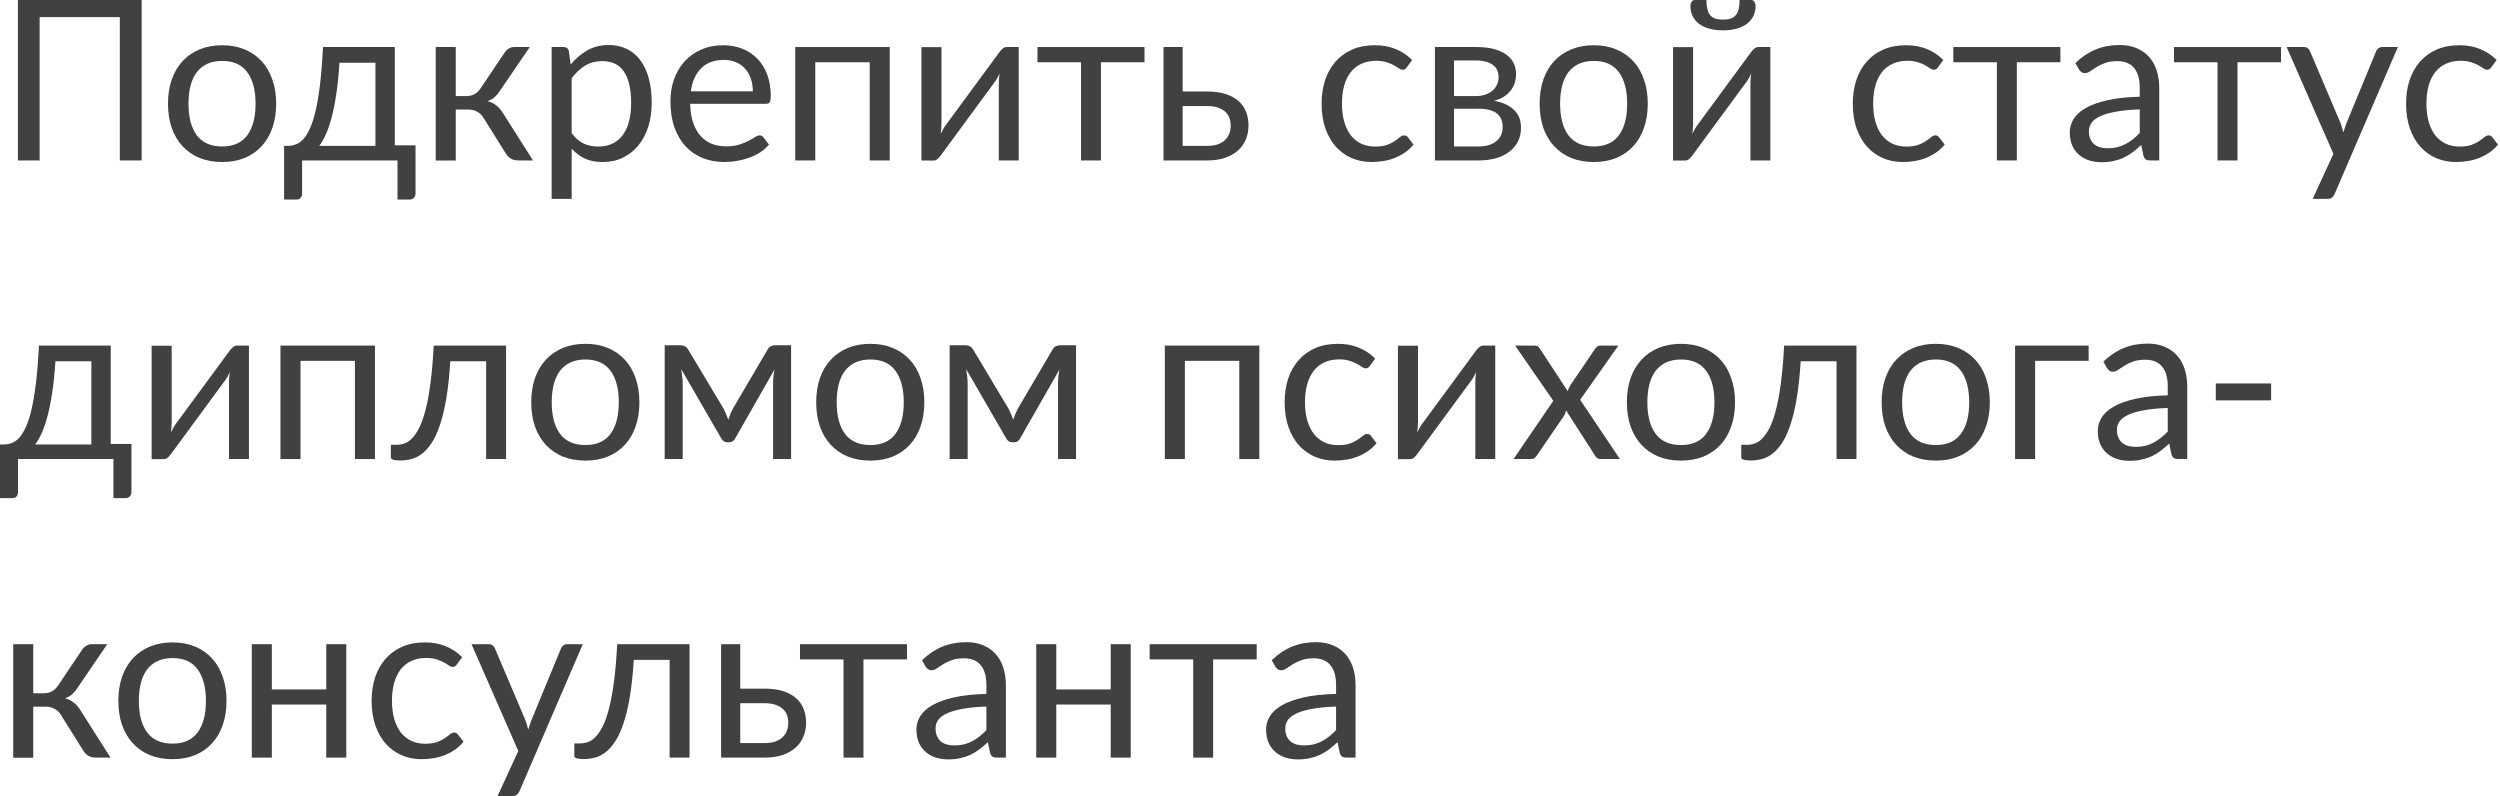 <?xml version="1.0" encoding="UTF-8"?> <svg xmlns="http://www.w3.org/2000/svg" width="804" height="256" viewBox="0 0 804 256" fill="none"> <path d="M45.551 51.601H38.53V5.509H12.747V51.601H5.761V0H45.551V51.601Z" fill="#414141"></path> <path d="M71.458 14.548C74.123 14.548 76.524 14.992 78.66 15.88C80.797 16.768 82.621 18.029 84.133 19.661C85.646 21.293 86.798 23.274 87.59 25.602C88.407 27.907 88.815 30.488 88.815 33.344C88.815 36.225 88.407 38.818 87.59 41.122C86.798 43.427 85.646 45.395 84.133 47.028C82.621 48.66 80.797 49.921 78.66 50.809C76.524 51.673 74.123 52.105 71.458 52.105C68.77 52.105 66.345 51.673 64.184 50.809C62.048 49.921 60.224 48.66 58.711 47.028C57.199 45.395 56.034 43.427 55.218 41.122C54.426 38.818 54.03 36.225 54.03 33.344C54.03 30.488 54.426 27.907 55.218 25.602C56.034 23.274 57.199 21.293 58.711 19.661C60.224 18.029 62.048 16.768 64.184 15.88C66.345 14.992 68.77 14.548 71.458 14.548ZM71.458 47.1C75.059 47.1 77.748 45.9 79.524 43.499C81.301 41.074 82.189 37.702 82.189 33.38C82.189 29.035 81.301 25.651 79.524 23.226C77.748 20.801 75.059 19.589 71.458 19.589C69.634 19.589 68.037 19.901 66.669 20.525C65.325 21.149 64.197 22.05 63.284 23.226C62.396 24.402 61.724 25.855 61.268 27.583C60.836 29.287 60.62 31.22 60.62 33.38C60.62 37.702 61.508 41.074 63.284 43.499C65.085 45.9 67.809 47.1 71.458 47.1Z" fill="#414141"></path> <path d="M120.742 46.92V20.165H109.183C108.943 23.91 108.607 27.223 108.175 30.104C107.743 32.984 107.239 35.517 106.663 37.702C106.111 39.862 105.486 41.699 104.79 43.211C104.118 44.723 103.41 45.96 102.666 46.92H120.742ZM133.634 46.74V62.188C133.634 62.812 133.454 63.292 133.093 63.628C132.757 63.988 132.313 64.168 131.761 64.168H127.836V51.601H97.156V62.332C97.156 62.788 97.012 63.208 96.724 63.592C96.46 63.976 96.016 64.168 95.392 64.168H91.359V46.92H92.547C93.387 46.92 94.216 46.776 95.032 46.488C95.872 46.2 96.676 45.66 97.445 44.867C98.213 44.051 98.933 42.911 99.605 41.446C100.301 39.982 100.925 38.074 101.477 35.721C102.03 33.368 102.51 30.512 102.918 27.151C103.326 23.766 103.65 19.757 103.89 15.124H126.972V46.74H133.634Z" fill="#414141"></path> <path d="M162.273 16.924C162.609 16.396 163.053 15.964 163.605 15.628C164.157 15.292 164.745 15.124 165.369 15.124H170.375L160.904 29.023C160.328 29.912 159.728 30.644 159.104 31.22C158.48 31.772 157.711 32.204 156.799 32.516C157.952 32.828 158.924 33.32 159.716 33.993C160.508 34.641 161.216 35.481 161.84 36.513L171.419 51.601H166.954C165.801 51.601 164.913 51.409 164.289 51.025C163.665 50.641 163.125 50.089 162.669 49.368L155.575 38.026C154.447 36.153 152.754 35.217 150.498 35.217H146.573V51.637H140.127V15.124H146.573V30.896H150.03C151.95 30.896 153.45 30.08 154.531 28.447L162.273 16.924Z" fill="#414141"></path> <path d="M183.848 42.815C185.024 44.399 186.308 45.516 187.701 46.164C189.093 46.812 190.653 47.136 192.382 47.136C195.791 47.136 198.407 45.924 200.232 43.499C202.056 41.074 202.968 37.617 202.968 33.128C202.968 30.752 202.752 28.711 202.32 27.007C201.912 25.302 201.312 23.91 200.52 22.83C199.728 21.726 198.755 20.921 197.603 20.417C196.451 19.913 195.143 19.661 193.678 19.661C191.59 19.661 189.753 20.141 188.169 21.101C186.608 22.062 185.168 23.418 183.848 25.17V42.815ZM183.524 20.777C185.06 18.881 186.836 17.356 188.853 16.204C190.869 15.052 193.174 14.476 195.767 14.476C197.879 14.476 199.788 14.884 201.492 15.7C203.197 16.492 204.649 17.68 205.849 19.265C207.05 20.825 207.974 22.77 208.622 25.098C209.27 27.427 209.594 30.104 209.594 33.128C209.594 35.817 209.234 38.326 208.514 40.654C207.794 42.959 206.749 44.963 205.381 46.668C204.037 48.348 202.38 49.681 200.412 50.665C198.467 51.625 196.271 52.105 193.822 52.105C191.59 52.105 189.669 51.733 188.061 50.989C186.476 50.221 185.072 49.164 183.848 47.82V63.952H177.402V15.124H181.255C182.167 15.124 182.731 15.568 182.947 16.456L183.524 20.777Z" fill="#414141"></path> <path d="M242.115 29.383C242.115 27.895 241.899 26.539 241.467 25.314C241.059 24.066 240.447 22.998 239.631 22.11C238.839 21.197 237.866 20.501 236.714 20.021C235.562 19.517 234.253 19.265 232.789 19.265C229.716 19.265 227.28 20.165 225.479 21.965C223.703 23.742 222.598 26.215 222.166 29.383H242.115ZM247.301 46.488C246.509 47.448 245.56 48.288 244.456 49.008C243.352 49.705 242.163 50.281 240.891 50.737C239.643 51.193 238.346 51.529 237.002 51.745C235.658 51.985 234.325 52.105 233.005 52.105C230.484 52.105 228.156 51.685 226.019 50.845C223.907 49.981 222.07 48.732 220.51 47.1C218.974 45.443 217.773 43.403 216.909 40.978C216.045 38.554 215.613 35.769 215.613 32.624C215.613 30.08 215.997 27.703 216.765 25.494C217.557 23.286 218.685 21.377 220.15 19.769C221.614 18.137 223.403 16.864 225.515 15.952C227.628 15.016 230.004 14.548 232.645 14.548C234.83 14.548 236.846 14.92 238.695 15.664C240.567 16.384 242.175 17.44 243.52 18.833C244.888 20.201 245.956 21.905 246.725 23.946C247.493 25.962 247.877 28.267 247.877 30.86C247.877 31.868 247.769 32.54 247.553 32.876C247.337 33.212 246.929 33.38 246.328 33.38H221.95C222.022 35.685 222.334 37.69 222.887 39.394C223.463 41.098 224.255 42.527 225.263 43.679C226.271 44.807 227.472 45.66 228.864 46.236C230.256 46.788 231.817 47.064 233.545 47.064C235.154 47.064 236.534 46.884 237.686 46.524C238.863 46.14 239.871 45.731 240.711 45.299C241.551 44.867 242.247 44.471 242.8 44.111C243.376 43.727 243.868 43.535 244.276 43.535C244.804 43.535 245.212 43.739 245.5 44.147L247.301 46.488Z" fill="#414141"></path> <path d="M286.142 51.601H279.696V20.021H262.195V51.601H255.75V15.124H286.142V51.601Z" fill="#414141"></path> <path d="M327.622 15.124V51.601H321.213V26.827C321.213 26.347 321.237 25.831 321.285 25.278C321.333 24.726 321.393 24.174 321.465 23.622C321.249 24.102 321.033 24.546 320.817 24.954C320.601 25.362 320.372 25.735 320.132 26.071L302.524 50.017C302.26 50.401 301.924 50.773 301.516 51.133C301.132 51.469 300.7 51.637 300.219 51.637H296.33V15.16H302.776V39.934C302.776 40.39 302.752 40.894 302.704 41.446C302.656 41.975 302.596 42.515 302.524 43.067C302.74 42.611 302.956 42.191 303.172 41.806C303.388 41.398 303.604 41.026 303.82 40.69L321.429 16.744C321.693 16.36 322.029 16 322.437 15.664C322.845 15.304 323.289 15.124 323.769 15.124H327.622Z" fill="#414141"></path> <path d="M368.075 20.021H354.067V51.601H347.657V20.021H333.65V15.124H368.075V20.021Z" fill="#414141"></path> <path d="M388.193 46.92C389.49 46.92 390.606 46.764 391.542 46.452C392.503 46.116 393.295 45.66 393.919 45.083C394.543 44.483 395.011 43.787 395.323 42.995C395.635 42.203 395.791 41.338 395.791 40.402C395.791 39.538 395.659 38.734 395.395 37.99C395.131 37.221 394.687 36.549 394.063 35.973C393.463 35.397 392.671 34.941 391.686 34.605C390.702 34.269 389.502 34.101 388.085 34.101H380.344V46.92H388.193ZM388.085 29.419C390.606 29.419 392.719 29.72 394.423 30.32C396.151 30.92 397.532 31.724 398.564 32.732C399.62 33.74 400.377 34.905 400.833 36.225C401.289 37.545 401.517 38.914 401.517 40.33C401.517 41.963 401.229 43.475 400.653 44.867C400.076 46.236 399.224 47.424 398.096 48.432C396.968 49.416 395.575 50.197 393.919 50.773C392.262 51.325 390.354 51.601 388.193 51.601H374.186V15.124H380.344V29.419H388.085Z" fill="#414141"></path> <path d="M452.461 21.605C452.269 21.869 452.077 22.074 451.885 22.218C451.692 22.362 451.428 22.434 451.092 22.434C450.732 22.434 450.336 22.29 449.904 22.002C449.472 21.689 448.932 21.353 448.284 20.993C447.659 20.633 446.879 20.309 445.943 20.021C445.031 19.709 443.903 19.553 442.558 19.553C440.758 19.553 439.173 19.877 437.805 20.525C436.437 21.149 435.284 22.062 434.348 23.262C433.436 24.462 432.74 25.915 432.26 27.619C431.803 29.323 431.575 31.232 431.575 33.344C431.575 35.553 431.827 37.522 432.332 39.25C432.836 40.954 433.544 42.395 434.456 43.571C435.392 44.723 436.509 45.611 437.805 46.236C439.125 46.836 440.602 47.136 442.234 47.136C443.794 47.136 445.079 46.956 446.087 46.596C447.095 46.212 447.924 45.791 448.572 45.335C449.244 44.879 449.796 44.471 450.228 44.111C450.684 43.727 451.128 43.535 451.56 43.535C452.089 43.535 452.497 43.739 452.785 44.147L454.585 46.488C453.793 47.472 452.893 48.312 451.885 49.008C450.876 49.705 449.784 50.293 448.608 50.773C447.455 51.229 446.243 51.565 444.971 51.781C443.698 51.997 442.402 52.105 441.082 52.105C438.801 52.105 436.677 51.685 434.708 50.845C432.764 50.005 431.071 48.792 429.631 47.208C428.191 45.599 427.062 43.631 426.246 41.302C425.43 38.974 425.022 36.321 425.022 33.344C425.022 30.632 425.394 28.123 426.138 25.819C426.906 23.514 428.011 21.533 429.451 19.877C430.915 18.197 432.704 16.888 434.816 15.952C436.953 15.016 439.401 14.548 442.162 14.548C444.731 14.548 446.987 14.968 448.932 15.808C450.9 16.624 452.641 17.788 454.153 19.301L452.461 21.605Z" fill="#414141"></path> <path d="M475.473 47.1C477.874 47.1 479.77 46.548 481.163 45.443C482.555 44.315 483.251 42.779 483.251 40.834C483.251 39.97 483.119 39.19 482.855 38.494C482.591 37.773 482.159 37.149 481.559 36.621C480.959 36.093 480.154 35.685 479.146 35.397C478.162 35.109 476.95 34.965 475.509 34.965H467.623V47.1H475.473ZM467.623 19.445V30.896H474.645C475.701 30.896 476.674 30.752 477.562 30.464C478.474 30.152 479.254 29.732 479.902 29.203C480.551 28.651 481.055 28.003 481.415 27.259C481.775 26.491 481.955 25.651 481.955 24.738C481.955 24.066 481.835 23.418 481.595 22.794C481.355 22.146 480.947 21.581 480.371 21.101C479.794 20.597 479.038 20.201 478.102 19.913C477.166 19.601 476.013 19.445 474.645 19.445H467.623ZM474.825 15.124C477.082 15.124 479.014 15.352 480.623 15.808C482.231 16.264 483.551 16.888 484.584 17.68C485.616 18.449 486.372 19.361 486.852 20.417C487.332 21.473 487.572 22.602 487.572 23.802C487.572 24.594 487.464 25.422 487.248 26.287C487.032 27.151 486.648 27.979 486.096 28.771C485.568 29.563 484.836 30.284 483.899 30.932C482.987 31.556 481.835 32.048 480.443 32.408C483.227 32.888 485.376 33.861 486.888 35.325C488.401 36.765 489.157 38.674 489.157 41.05C489.157 42.827 488.797 44.375 488.076 45.696C487.38 46.992 486.408 48.084 485.16 48.972C483.935 49.861 482.495 50.521 480.839 50.953C479.182 51.385 477.406 51.601 475.509 51.601H461.466V15.124H474.825Z" fill="#414141"></path> <path d="M512.569 14.548C515.234 14.548 517.635 14.992 519.771 15.88C521.908 16.768 523.732 18.029 525.245 19.661C526.757 21.293 527.909 23.274 528.701 25.602C529.518 27.907 529.926 30.488 529.926 33.344C529.926 36.225 529.518 38.818 528.701 41.122C527.909 43.427 526.757 45.395 525.245 47.028C523.732 48.66 521.908 49.921 519.771 50.809C517.635 51.673 515.234 52.105 512.569 52.105C509.881 52.105 507.456 51.673 505.296 50.809C503.159 49.921 501.335 48.66 499.822 47.028C498.31 45.395 497.145 43.427 496.329 41.122C495.537 38.818 495.141 36.225 495.141 33.344C495.141 30.488 495.537 27.907 496.329 25.602C497.145 23.274 498.31 21.293 499.822 19.661C501.335 18.029 503.159 16.768 505.296 15.88C507.456 14.992 509.881 14.548 512.569 14.548ZM512.569 47.1C516.17 47.1 518.859 45.9 520.635 43.499C522.412 41.074 523.3 37.702 523.3 33.38C523.3 29.035 522.412 25.651 520.635 23.226C518.859 20.801 516.17 19.589 512.569 19.589C510.745 19.589 509.149 19.901 507.78 20.525C506.436 21.149 505.308 22.05 504.395 23.226C503.507 24.402 502.835 25.855 502.379 27.583C501.947 29.287 501.731 31.22 501.731 33.38C501.731 37.702 502.619 41.074 504.395 43.499C506.196 45.9 508.92 47.1 512.569 47.1Z" fill="#414141"></path> <path d="M569.347 15.124V51.601H562.938V26.827C562.938 26.347 562.962 25.831 563.01 25.278C563.058 24.726 563.118 24.174 563.19 23.622C562.974 24.102 562.758 24.546 562.542 24.954C562.325 25.362 562.097 25.735 561.857 26.071L544.249 50.017C543.985 50.401 543.649 50.773 543.241 51.133C542.857 51.469 542.424 51.637 541.944 51.637H538.055V15.16H544.501V39.934C544.501 40.39 544.477 40.894 544.429 41.446C544.381 41.975 544.321 42.515 544.249 43.067C544.465 42.611 544.681 42.191 544.897 41.806C545.113 41.398 545.329 41.026 545.545 40.69L563.154 16.744C563.418 16.36 563.754 16 564.162 15.664C564.57 15.304 565.014 15.124 565.494 15.124H569.347ZM554.115 6.302C555.1 6.302 555.928 6.194 556.6 5.978C557.272 5.737 557.812 5.365 558.22 4.861C558.653 4.357 558.965 3.709 559.157 2.917C559.349 2.125 559.445 1.152 559.445 0H563.19C563.646 0 563.994 0.204 564.234 0.612C564.474 1.02 564.594 1.464 564.594 1.944C564.594 3.145 564.354 4.225 563.874 5.185C563.394 6.146 562.698 6.974 561.785 7.67C560.897 8.342 559.805 8.858 558.508 9.218C557.212 9.578 555.748 9.758 554.115 9.758C552.483 9.758 551.019 9.578 549.722 9.218C548.426 8.858 547.322 8.342 546.409 7.67C545.521 6.974 544.837 6.146 544.357 5.185C543.877 4.225 543.637 3.145 543.637 1.944C543.637 1.464 543.757 1.02 543.997 0.612C544.237 0.204 544.585 0 545.041 0H548.786C548.786 1.152 548.882 2.125 549.074 2.917C549.266 3.709 549.566 4.357 549.974 4.861C550.406 5.365 550.959 5.737 551.631 5.978C552.303 6.194 553.131 6.302 554.115 6.302Z" fill="#414141"></path> <path d="M623.293 21.605C623.101 21.869 622.909 22.074 622.717 22.218C622.525 22.362 622.26 22.434 621.924 22.434C621.564 22.434 621.168 22.29 620.736 22.002C620.304 21.689 619.764 21.353 619.116 20.993C618.492 20.633 617.711 20.309 616.775 20.021C615.863 19.709 614.735 19.553 613.39 19.553C611.59 19.553 610.005 19.877 608.637 20.525C607.269 21.149 606.116 22.062 605.18 23.262C604.268 24.462 603.572 25.915 603.092 27.619C602.636 29.323 602.407 31.232 602.407 33.344C602.407 35.553 602.659 37.522 603.164 39.25C603.668 40.954 604.376 42.395 605.288 43.571C606.224 44.723 607.341 45.611 608.637 46.236C609.957 46.836 611.434 47.136 613.066 47.136C614.627 47.136 615.911 46.956 616.919 46.596C617.927 46.212 618.756 45.791 619.404 45.335C620.076 44.879 620.628 44.471 621.06 44.111C621.516 43.727 621.96 43.535 622.393 43.535C622.921 43.535 623.329 43.739 623.617 44.147L625.417 46.488C624.625 47.472 623.725 48.312 622.717 49.008C621.708 49.705 620.616 50.293 619.44 50.773C618.288 51.229 617.075 51.565 615.803 51.781C614.531 51.997 613.234 52.105 611.914 52.105C609.633 52.105 607.509 51.685 605.54 50.845C603.596 50.005 601.903 48.792 600.463 47.208C599.023 45.599 597.894 43.631 597.078 41.302C596.262 38.974 595.854 36.321 595.854 33.344C595.854 30.632 596.226 28.123 596.97 25.819C597.738 23.514 598.843 21.533 600.283 19.877C601.747 18.197 603.536 16.888 605.648 15.952C607.785 15.016 610.233 14.548 612.994 14.548C615.563 14.548 617.819 14.968 619.764 15.808C621.732 16.624 623.473 17.788 624.985 19.301L623.293 21.605Z" fill="#414141"></path> <path d="M662.617 20.021H648.61V51.601H642.2V20.021H628.193V15.124H662.617V20.021Z" fill="#414141"></path> <path d="M688.146 35.181C685.193 35.277 682.673 35.517 680.584 35.901C678.52 36.261 676.827 36.741 675.507 37.341C674.211 37.942 673.262 38.65 672.662 39.466C672.086 40.282 671.798 41.194 671.798 42.203C671.798 43.163 671.954 43.991 672.266 44.687C672.578 45.383 672.998 45.96 673.527 46.416C674.079 46.848 674.715 47.172 675.435 47.388C676.179 47.58 676.971 47.676 677.812 47.676C678.94 47.676 679.972 47.568 680.908 47.352C681.845 47.112 682.721 46.776 683.537 46.344C684.377 45.912 685.169 45.395 685.914 44.795C686.682 44.195 687.426 43.511 688.146 42.743V35.181ZM667.441 20.273C669.457 18.329 671.63 16.876 673.959 15.916C676.287 14.956 678.868 14.476 681.701 14.476C683.741 14.476 685.554 14.812 687.138 15.484C688.722 16.156 690.055 17.092 691.135 18.293C692.215 19.493 693.031 20.945 693.584 22.65C694.136 24.354 694.412 26.227 694.412 28.267V51.601H691.567C690.943 51.601 690.463 51.505 690.127 51.313C689.791 51.097 689.527 50.689 689.335 50.089L688.614 46.632C687.654 47.52 686.718 48.312 685.806 49.008C684.893 49.681 683.933 50.257 682.925 50.737C681.917 51.193 680.836 51.541 679.684 51.781C678.556 52.045 677.295 52.177 675.903 52.177C674.487 52.177 673.154 51.985 671.906 51.601C670.658 51.193 669.565 50.593 668.629 49.8C667.717 49.008 666.985 48.012 666.433 46.812C665.905 45.587 665.641 44.147 665.641 42.491C665.641 41.05 666.037 39.67 666.829 38.35C667.621 37.005 668.905 35.817 670.682 34.785C672.458 33.752 674.775 32.912 677.632 32.264C680.488 31.592 683.993 31.208 688.146 31.112V28.267C688.146 25.434 687.534 23.298 686.31 21.858C685.085 20.393 683.297 19.661 680.944 19.661C679.36 19.661 678.028 19.865 676.947 20.273C675.891 20.657 674.967 21.101 674.175 21.605C673.406 22.086 672.734 22.53 672.158 22.938C671.606 23.322 671.054 23.514 670.502 23.514C670.07 23.514 669.698 23.406 669.385 23.19C669.073 22.95 668.809 22.662 668.593 22.326L667.441 20.273Z" fill="#414141"></path> <path d="M733.581 20.021H719.573V51.601H713.164V20.021H699.156V15.124H733.581V20.021Z" fill="#414141"></path> <path d="M771.164 15.124L750.819 62.368C750.603 62.848 750.327 63.232 749.991 63.52C749.679 63.808 749.186 63.952 748.514 63.952H743.761L750.423 49.477L735.371 15.124H740.916C741.468 15.124 741.901 15.268 742.213 15.556C742.549 15.82 742.777 16.12 742.897 16.456L752.655 39.43C753.039 40.438 753.364 41.495 753.628 42.599C753.964 41.47 754.324 40.402 754.708 39.394L764.178 16.456C764.322 16.072 764.562 15.76 764.898 15.52C765.258 15.256 765.655 15.124 766.087 15.124H771.164Z" fill="#414141"></path> <path d="M801.228 21.605C801.036 21.869 800.844 22.074 800.652 22.218C800.46 22.362 800.196 22.434 799.86 22.434C799.5 22.434 799.104 22.29 798.672 22.002C798.239 21.689 797.699 21.353 797.051 20.993C796.427 20.633 795.647 20.309 794.711 20.021C793.798 19.709 792.67 19.553 791.326 19.553C789.525 19.553 787.941 19.877 786.572 20.525C785.204 21.149 784.052 22.062 783.116 23.262C782.203 24.462 781.507 25.915 781.027 27.619C780.571 29.323 780.343 31.232 780.343 33.344C780.343 35.553 780.595 37.522 781.099 39.25C781.603 40.954 782.311 42.395 783.224 43.571C784.16 44.723 785.276 45.611 786.572 46.236C787.893 46.836 789.369 47.136 791.002 47.136C792.562 47.136 793.846 46.956 794.855 46.596C795.863 46.212 796.691 45.791 797.339 45.335C798.011 44.879 798.563 44.471 798.996 44.111C799.452 43.727 799.896 43.535 800.328 43.535C800.856 43.535 801.264 43.739 801.552 44.147L803.353 46.488C802.561 47.472 801.66 48.312 800.652 49.008C799.644 49.705 798.552 50.293 797.375 50.773C796.223 51.229 795.011 51.565 793.738 51.781C792.466 51.997 791.17 52.105 789.849 52.105C787.569 52.105 785.444 51.685 783.476 50.845C781.531 50.005 779.839 48.792 778.398 47.208C776.958 45.599 775.83 43.631 775.014 41.302C774.197 38.974 773.789 36.321 773.789 33.344C773.789 30.632 774.161 28.123 774.906 25.819C775.674 23.514 776.778 21.533 778.218 19.877C779.683 18.197 781.471 16.888 783.584 15.952C785.72 15.016 788.169 14.548 790.93 14.548C793.498 14.548 795.755 14.968 797.699 15.808C799.668 16.624 801.408 17.788 802.921 19.301L801.228 21.605Z" fill="#414141"></path> <path d="M29.383 142.944V116.189H17.825C17.584 119.934 17.248 123.247 16.816 126.128C16.384 129.008 15.88 131.541 15.304 133.726C14.752 135.886 14.128 137.723 13.431 139.235C12.759 140.747 12.051 141.984 11.307 142.944H29.383ZM42.275 142.764V158.212C42.275 158.836 42.095 159.316 41.734 159.652C41.398 160.012 40.954 160.192 40.402 160.192H36.477V147.625H5.797V158.356C5.797 158.812 5.653 159.232 5.365 159.616C5.101 160 4.657 160.192 4.033 160.192H0V142.944H1.188C2.029 142.944 2.857 142.8 3.673 142.512C4.513 142.224 5.317 141.684 6.086 140.891C6.854 140.075 7.574 138.935 8.246 137.471C8.942 136.006 9.566 134.098 10.118 131.745C10.671 129.393 11.151 126.536 11.559 123.175C11.967 119.79 12.291 115.781 12.531 111.148H35.613V142.764H42.275Z" fill="#414141"></path> <path d="M80.06 111.148V147.625H73.65V122.851C73.65 122.371 73.674 121.855 73.722 121.303C73.77 120.75 73.83 120.198 73.902 119.646C73.686 120.126 73.47 120.57 73.254 120.978C73.038 121.387 72.81 121.759 72.57 122.095L54.962 146.041C54.698 146.425 54.361 146.797 53.953 147.157C53.569 147.493 53.137 147.661 52.657 147.661H48.768V111.184H55.214V135.958C55.214 136.414 55.19 136.918 55.142 137.471C55.094 137.999 55.034 138.539 54.962 139.091C55.178 138.635 55.394 138.215 55.61 137.831C55.826 137.423 56.042 137.05 56.258 136.714L73.866 112.768C74.13 112.384 74.467 112.024 74.875 111.688C75.283 111.328 75.727 111.148 76.207 111.148H80.06Z" fill="#414141"></path> <path d="M120.584 147.625H114.139V116.045H96.638V147.625H90.193V111.148H120.584V147.625Z" fill="#414141"></path> <path d="M162.749 147.625H156.34V116.189H144.817C144.529 120.822 144.096 124.831 143.52 128.216C142.944 131.577 142.248 134.446 141.432 136.822C140.64 139.175 139.739 141.096 138.731 142.584C137.747 144.048 136.703 145.189 135.598 146.005C134.518 146.821 133.39 147.373 132.213 147.661C131.061 147.949 129.909 148.093 128.757 148.093C126.716 148.093 125.696 147.769 125.696 147.121V143.052H127.568C128.384 143.052 129.213 142.908 130.053 142.62C130.893 142.332 131.709 141.78 132.502 140.963C133.318 140.147 134.098 139.007 134.842 137.543C135.586 136.054 136.258 134.134 136.859 131.781C137.483 129.405 138.011 126.536 138.443 123.175C138.899 119.79 139.247 115.781 139.487 111.148H162.749V147.625Z" fill="#414141"></path> <path d="M188.277 110.572C190.941 110.572 193.342 111.016 195.479 111.904C197.615 112.792 199.44 114.053 200.952 115.685C202.464 117.318 203.617 119.298 204.409 121.627C205.225 123.931 205.633 126.512 205.633 129.369C205.633 132.249 205.225 134.842 204.409 137.147C203.617 139.451 202.464 141.42 200.952 143.052C199.44 144.684 197.615 145.945 195.479 146.833C193.342 147.697 190.941 148.129 188.277 148.129C185.588 148.129 183.163 147.697 181.003 146.833C178.866 145.945 177.042 144.684 175.53 143.052C174.017 141.42 172.853 139.451 172.037 137.147C171.244 134.842 170.848 132.249 170.848 129.369C170.848 126.512 171.244 123.931 172.037 121.627C172.853 119.298 174.017 117.318 175.53 115.685C177.042 114.053 178.866 112.792 181.003 111.904C183.163 111.016 185.588 110.572 188.277 110.572ZM188.277 143.124C191.878 143.124 194.566 141.924 196.343 139.523C198.119 137.099 199.007 133.726 199.007 129.405C199.007 125.059 198.119 121.675 196.343 119.25C194.566 116.825 191.878 115.613 188.277 115.613C186.452 115.613 184.856 115.925 183.488 116.549C182.143 117.173 181.015 118.074 180.103 119.25C179.214 120.426 178.542 121.879 178.086 123.607C177.654 125.312 177.438 127.244 177.438 129.405C177.438 133.726 178.326 137.099 180.103 139.523C181.903 141.924 184.628 143.124 188.277 143.124Z" fill="#414141"></path> <path d="M254.417 111.04V147.625H248.62V123.391C248.62 122.719 248.656 121.975 248.728 121.159C248.824 120.318 248.944 119.538 249.088 118.818L236.412 141.036C236.22 141.396 235.968 141.684 235.656 141.9C235.344 142.116 234.984 142.224 234.576 142.224H233.856C233.448 142.224 233.076 142.116 232.74 141.9C232.427 141.684 232.175 141.396 231.983 141.036L219.092 118.746C219.212 119.466 219.32 120.258 219.416 121.122C219.512 121.963 219.56 122.719 219.56 123.391V147.625H213.763V111.04H218.912C219.368 111.04 219.812 111.148 220.244 111.364C220.677 111.556 221.049 111.928 221.361 112.48L232.74 131.493C233.292 132.597 233.784 133.762 234.216 134.986C234.624 133.714 235.104 132.549 235.656 131.493L246.819 112.48C247.131 111.904 247.503 111.52 247.935 111.328C248.367 111.136 248.812 111.04 249.268 111.04H254.417Z" fill="#414141"></path> <path d="M279.917 110.572C282.582 110.572 284.982 111.016 287.119 111.904C289.255 112.792 291.08 114.053 292.592 115.685C294.105 117.318 295.257 119.298 296.049 121.627C296.865 123.931 297.273 126.512 297.273 129.369C297.273 132.249 296.865 134.842 296.049 137.147C295.257 139.451 294.105 141.42 292.592 143.052C291.08 144.684 289.255 145.945 287.119 146.833C284.982 147.697 282.582 148.129 279.917 148.129C277.228 148.129 274.804 147.697 272.643 146.833C270.507 145.945 268.682 144.684 267.17 143.052C265.657 141.42 264.493 139.451 263.677 137.147C262.885 134.842 262.489 132.249 262.489 129.369C262.489 126.512 262.885 123.931 263.677 121.627C264.493 119.298 265.657 117.318 267.17 115.685C268.682 114.053 270.507 112.792 272.643 111.904C274.804 111.016 277.228 110.572 279.917 110.572ZM279.917 143.124C283.518 143.124 286.207 141.924 287.983 139.523C289.76 137.099 290.648 133.726 290.648 129.405C290.648 125.059 289.76 121.675 287.983 119.25C286.207 116.825 283.518 115.613 279.917 115.613C278.093 115.613 276.496 115.925 275.128 116.549C273.783 117.173 272.655 118.074 271.743 119.25C270.855 120.426 270.183 121.879 269.726 123.607C269.294 125.312 269.078 127.244 269.078 129.405C269.078 133.726 269.967 137.099 271.743 139.523C273.543 141.924 276.268 143.124 279.917 143.124Z" fill="#414141"></path> <path d="M346.057 111.04V147.625H340.26V123.391C340.26 122.719 340.296 121.975 340.368 121.159C340.464 120.318 340.584 119.538 340.728 118.818L328.053 141.036C327.861 141.396 327.609 141.684 327.297 141.9C326.984 142.116 326.624 142.224 326.216 142.224H325.496C325.088 142.224 324.716 142.116 324.38 141.9C324.068 141.684 323.816 141.396 323.624 141.036L310.732 118.746C310.852 119.466 310.96 120.258 311.056 121.122C311.152 121.963 311.2 122.719 311.2 123.391V147.625H305.403V111.04H310.552C311.008 111.04 311.453 111.148 311.885 111.364C312.317 111.556 312.689 111.928 313.001 112.48L324.38 131.493C324.932 132.597 325.424 133.762 325.856 134.986C326.264 133.714 326.744 132.549 327.297 131.493L338.459 112.48C338.771 111.904 339.143 111.52 339.576 111.328C340.008 111.136 340.452 111.04 340.908 111.04H346.057Z" fill="#414141"></path> <path d="M405 147.625H398.554V116.045H381.054V147.625H374.608V111.148H405V147.625Z" fill="#414141"></path> <path d="M440.575 117.63C440.383 117.894 440.191 118.098 439.999 118.242C439.807 118.386 439.543 118.458 439.207 118.458C438.846 118.458 438.45 118.314 438.018 118.026C437.586 117.714 437.046 117.378 436.398 117.017C435.774 116.657 434.993 116.333 434.057 116.045C433.145 115.733 432.017 115.577 430.672 115.577C428.872 115.577 427.288 115.901 425.919 116.549C424.551 117.173 423.399 118.086 422.462 119.286C421.55 120.486 420.854 121.939 420.374 123.643C419.918 125.348 419.69 127.256 419.69 129.369C419.69 131.577 419.942 133.546 420.446 135.274C420.95 136.978 421.658 138.419 422.57 139.595C423.507 140.747 424.623 141.636 425.919 142.26C427.239 142.86 428.716 143.16 430.348 143.16C431.909 143.16 433.193 142.98 434.201 142.62C435.21 142.236 436.038 141.816 436.686 141.36C437.358 140.903 437.91 140.495 438.342 140.135C438.798 139.751 439.243 139.559 439.675 139.559C440.203 139.559 440.611 139.763 440.899 140.171L442.699 142.512C441.907 143.496 441.007 144.336 439.999 145.033C438.99 145.729 437.898 146.317 436.722 146.797C435.57 147.253 434.357 147.589 433.085 147.805C431.813 148.021 430.516 148.129 429.196 148.129C426.915 148.129 424.791 147.709 422.822 146.869C420.878 146.029 419.185 144.816 417.745 143.232C416.305 141.624 415.176 139.655 414.36 137.327C413.544 134.998 413.136 132.345 413.136 129.369C413.136 126.656 413.508 124.147 414.252 121.843C415.02 119.538 416.125 117.558 417.565 115.901C419.029 114.221 420.818 112.912 422.93 111.976C425.067 111.04 427.516 110.572 430.276 110.572C432.845 110.572 435.101 110.992 437.046 111.832C439.014 112.648 440.755 113.813 442.267 115.325L440.575 117.63Z" fill="#414141"></path> <path d="M480.872 111.148V147.625H474.462V122.851C474.462 122.371 474.486 121.855 474.534 121.303C474.582 120.75 474.642 120.198 474.714 119.646C474.498 120.126 474.282 120.57 474.066 120.978C473.85 121.387 473.622 121.759 473.382 122.095L455.774 146.041C455.509 146.425 455.173 146.797 454.765 147.157C454.381 147.493 453.949 147.661 453.469 147.661H449.58V111.184H456.026V135.958C456.026 136.414 456.002 136.918 455.954 137.471C455.906 137.999 455.846 138.539 455.774 139.091C455.99 138.635 456.206 138.215 456.422 137.831C456.638 137.423 456.854 137.05 457.07 136.714L474.678 112.768C474.942 112.384 475.278 112.024 475.687 111.688C476.095 111.328 476.539 111.148 477.019 111.148H480.872Z" fill="#414141"></path> <path d="M520.964 147.625H514.806C514.278 147.625 513.858 147.493 513.546 147.229C513.258 146.941 513.018 146.629 512.826 146.293L503.644 131.997C503.548 132.333 503.44 132.669 503.32 133.005C503.223 133.318 503.079 133.606 502.887 133.87L494.389 146.293C494.149 146.629 493.885 146.941 493.597 147.229C493.333 147.493 492.961 147.625 492.481 147.625H486.755L499.539 128.9L487.259 111.148H493.417C493.945 111.148 494.329 111.232 494.569 111.4C494.809 111.568 495.025 111.808 495.217 112.12L504.184 125.804C504.376 125.108 504.676 124.435 505.084 123.787L512.934 112.264C513.15 111.928 513.378 111.664 513.618 111.472C513.882 111.256 514.194 111.148 514.554 111.148H520.46L508.181 128.576L520.964 147.625Z" fill="#414141"></path> <path d="M540.631 110.572C543.296 110.572 545.696 111.016 547.833 111.904C549.969 112.792 551.794 114.053 553.306 115.685C554.819 117.318 555.971 119.298 556.763 121.627C557.579 123.931 557.987 126.512 557.987 129.369C557.987 132.249 557.579 134.842 556.763 137.147C555.971 139.451 554.819 141.42 553.306 143.052C551.794 144.684 549.969 145.945 547.833 146.833C545.696 147.697 543.296 148.129 540.631 148.129C537.942 148.129 535.518 147.697 533.357 146.833C531.221 145.945 529.396 144.684 527.884 143.052C526.371 141.42 525.207 139.451 524.391 137.147C523.599 134.842 523.203 132.249 523.203 129.369C523.203 126.512 523.599 123.931 524.391 121.627C525.207 119.298 526.371 117.318 527.884 115.685C529.396 114.053 531.221 112.792 533.357 111.904C535.518 111.016 537.942 110.572 540.631 110.572ZM540.631 143.124C544.232 143.124 546.921 141.924 548.697 139.523C550.474 137.099 551.362 133.726 551.362 129.405C551.362 125.059 550.474 121.675 548.697 119.25C546.921 116.825 544.232 115.613 540.631 115.613C538.807 115.613 537.21 115.925 535.842 116.549C534.498 117.173 533.369 118.074 532.457 119.25C531.569 120.426 530.897 121.879 530.441 123.607C530.008 125.312 529.792 127.244 529.792 129.405C529.792 133.726 530.681 137.099 532.457 139.523C534.257 141.924 536.982 143.124 540.631 143.124Z" fill="#414141"></path> <path d="M597.038 147.625H590.629V116.189H579.106C578.818 120.822 578.385 124.831 577.809 128.216C577.233 131.577 576.537 134.446 575.721 136.822C574.929 139.175 574.028 141.096 573.02 142.584C572.036 144.048 570.992 145.189 569.887 146.005C568.807 146.821 567.679 147.373 566.502 147.661C565.35 147.949 564.198 148.093 563.046 148.093C561.005 148.093 559.985 147.769 559.985 147.121V143.052H561.857C562.674 143.052 563.502 142.908 564.342 142.62C565.182 142.332 565.998 141.78 566.791 140.963C567.607 140.147 568.387 139.007 569.131 137.543C569.875 136.054 570.548 134.134 571.148 131.781C571.772 129.405 572.3 126.536 572.732 123.175C573.188 119.79 573.536 115.781 573.776 111.148H597.038V147.625Z" fill="#414141"></path> <path d="M622.566 110.572C625.23 110.572 627.631 111.016 629.768 111.904C631.904 112.792 633.729 114.053 635.241 115.685C636.753 117.318 637.906 119.298 638.698 121.627C639.514 123.931 639.922 126.512 639.922 129.369C639.922 132.249 639.514 134.842 638.698 137.147C637.906 139.451 636.753 141.42 635.241 143.052C633.729 144.684 631.904 145.945 629.768 146.833C627.631 147.697 625.23 148.129 622.566 148.129C619.877 148.129 617.453 147.697 615.292 146.833C613.155 145.945 611.331 144.684 609.819 143.052C608.306 141.42 607.142 139.451 606.326 137.147C605.533 134.842 605.137 132.249 605.137 129.369C605.137 126.512 605.533 123.931 606.326 121.627C607.142 119.298 608.306 117.318 609.819 115.685C611.331 114.053 613.155 112.792 615.292 111.904C617.453 111.016 619.877 110.572 622.566 110.572ZM622.566 143.124C626.167 143.124 628.855 141.924 630.632 139.523C632.408 137.099 633.297 133.726 633.297 129.405C633.297 125.059 632.408 121.675 630.632 119.25C628.855 116.825 626.167 115.613 622.566 115.613C620.741 115.613 619.145 115.925 617.777 116.549C616.432 117.173 615.304 118.074 614.392 119.25C613.504 120.426 612.831 121.879 612.375 123.607C611.943 125.312 611.727 127.244 611.727 129.405C611.727 133.726 612.615 137.099 614.392 139.523C616.192 141.924 618.917 143.124 622.566 143.124Z" fill="#414141"></path> <path d="M671.71 116.045H654.497V147.625H648.052V111.148H671.71V116.045Z" fill="#414141"></path> <path d="M697.148 131.205C694.196 131.301 691.675 131.541 689.587 131.925C687.522 132.285 685.83 132.765 684.509 133.366C683.213 133.966 682.265 134.674 681.665 135.49C681.088 136.306 680.8 137.219 680.8 138.227C680.8 139.187 680.956 140.015 681.268 140.711C681.581 141.408 682.001 141.984 682.529 142.44C683.081 142.872 683.717 143.196 684.437 143.412C685.181 143.604 685.974 143.7 686.814 143.7C687.942 143.7 688.974 143.592 689.911 143.376C690.847 143.136 691.723 142.8 692.539 142.368C693.38 141.936 694.172 141.42 694.916 140.819C695.684 140.219 696.428 139.535 697.148 138.767V131.205ZM676.443 116.297C678.46 114.353 680.632 112.9 682.961 111.94C685.289 110.98 687.87 110.5 690.703 110.5C692.743 110.5 694.556 110.836 696.14 111.508C697.725 112.18 699.057 113.116 700.137 114.317C701.218 115.517 702.034 116.969 702.586 118.674C703.138 120.378 703.414 122.251 703.414 124.291V147.625H700.569C699.945 147.625 699.465 147.529 699.129 147.337C698.793 147.121 698.529 146.713 698.337 146.113L697.617 142.656C696.656 143.544 695.72 144.336 694.808 145.033C693.896 145.705 692.935 146.281 691.927 146.761C690.919 147.217 689.839 147.565 688.686 147.805C687.558 148.069 686.298 148.201 684.905 148.201C683.489 148.201 682.157 148.009 680.908 147.625C679.66 147.217 678.568 146.617 677.632 145.825C676.719 145.033 675.987 144.036 675.435 142.836C674.907 141.612 674.643 140.171 674.643 138.515C674.643 137.075 675.039 135.694 675.831 134.374C676.623 133.029 677.908 131.841 679.684 130.809C681.461 129.777 683.777 128.936 686.634 128.288C689.491 127.616 692.995 127.232 697.148 127.136V124.291C697.148 121.459 696.536 119.322 695.312 117.882C694.088 116.417 692.299 115.685 689.947 115.685C688.362 115.685 687.03 115.889 685.95 116.297C684.893 116.681 683.969 117.125 683.177 117.63C682.409 118.11 681.737 118.554 681.16 118.962C680.608 119.346 680.056 119.538 679.504 119.538C679.072 119.538 678.7 119.43 678.388 119.214C678.076 118.974 677.812 118.686 677.596 118.35L676.443 116.297Z" fill="#414141"></path> <path d="M712.601 123.319H730.39V128.756H712.601V123.319Z" fill="#414141"></path> <path d="M26.395 208.973C26.731 208.444 27.175 208.012 27.727 207.676C28.279 207.34 28.867 207.172 29.491 207.172H34.497L25.026 221.072C24.45 221.96 23.85 222.692 23.226 223.268C22.602 223.82 21.834 224.252 20.921 224.565C22.074 224.877 23.046 225.369 23.838 226.041C24.63 226.689 25.338 227.529 25.962 228.562L35.541 243.649H31.076C29.924 243.649 29.035 243.457 28.411 243.073C27.787 242.689 27.247 242.137 26.791 241.417L19.697 230.074C18.569 228.201 16.876 227.265 14.62 227.265H10.695V243.685H4.249V207.172H10.695V222.944H14.152C16.072 222.944 17.572 222.128 18.653 220.496L26.395 208.973Z" fill="#414141"></path> <path d="M55.493 206.596C58.158 206.596 60.559 207.04 62.695 207.928C64.832 208.817 66.656 210.077 68.168 211.709C69.681 213.342 70.833 215.322 71.625 217.651C72.442 219.955 72.85 222.536 72.85 225.393C72.85 228.273 72.442 230.866 71.625 233.171C70.833 235.475 69.681 237.444 68.168 239.076C66.656 240.709 64.832 241.969 62.695 242.857C60.559 243.721 58.158 244.153 55.493 244.153C52.805 244.153 50.38 243.721 48.219 242.857C46.083 241.969 44.258 240.709 42.746 239.076C41.234 237.444 40.069 235.475 39.253 233.171C38.461 230.866 38.065 228.273 38.065 225.393C38.065 222.536 38.461 219.955 39.253 217.651C40.069 215.322 41.234 213.342 42.746 211.709C44.258 210.077 46.083 208.817 48.219 207.928C50.38 207.04 52.805 206.596 55.493 206.596ZM55.493 239.148C59.094 239.148 61.783 237.948 63.559 235.547C65.336 233.123 66.224 229.75 66.224 225.429C66.224 221.084 65.336 217.699 63.559 215.274C61.783 212.85 59.094 211.637 55.493 211.637C53.669 211.637 52.072 211.949 50.704 212.574C49.36 213.198 48.231 214.098 47.319 215.274C46.431 216.45 45.759 217.903 45.303 219.631C44.871 221.336 44.655 223.268 44.655 225.429C44.655 229.75 45.543 233.123 47.319 235.547C49.12 237.948 51.844 239.148 55.493 239.148Z" fill="#414141"></path> <path d="M111.371 207.172V243.649H104.925V226.581H87.425V243.649H80.979V207.172H87.425V221.72H104.925V207.172H111.371Z" fill="#414141"></path> <path d="M146.946 213.654C146.754 213.918 146.562 214.122 146.37 214.266C146.178 214.41 145.914 214.482 145.578 214.482C145.218 214.482 144.822 214.338 144.39 214.05C143.957 213.738 143.417 213.402 142.769 213.042C142.145 212.682 141.365 212.357 140.429 212.069C139.516 211.757 138.388 211.601 137.044 211.601C135.243 211.601 133.659 211.925 132.291 212.574C130.922 213.198 129.77 214.11 128.834 215.31C127.921 216.511 127.225 217.963 126.745 219.667C126.289 221.372 126.061 223.28 126.061 225.393C126.061 227.601 126.313 229.57 126.817 231.298C127.321 233.003 128.029 234.443 128.942 235.619C129.878 236.772 130.994 237.66 132.291 238.284C133.611 238.884 135.087 239.184 136.72 239.184C138.28 239.184 139.564 239.004 140.573 238.644C141.581 238.26 142.409 237.84 143.057 237.384C143.729 236.928 144.282 236.52 144.714 236.159C145.17 235.775 145.614 235.583 146.046 235.583C146.574 235.583 146.982 235.787 147.27 236.195L149.071 238.536C148.279 239.52 147.378 240.361 146.37 241.057C145.362 241.753 144.27 242.341 143.093 242.821C141.941 243.277 140.729 243.613 139.456 243.829C138.184 244.045 136.888 244.153 135.567 244.153C133.287 244.153 131.162 243.733 129.194 242.893C127.249 242.053 125.557 240.841 124.116 239.256C122.676 237.648 121.548 235.679 120.732 233.351C119.915 231.022 119.507 228.369 119.507 225.393C119.507 222.68 119.879 220.171 120.624 217.867C121.392 215.562 122.496 213.582 123.936 211.925C125.401 210.245 127.189 208.937 129.302 208C131.438 207.064 133.887 206.596 136.648 206.596C139.216 206.596 141.473 207.016 143.417 207.856C145.386 208.673 147.126 209.837 148.639 211.349L146.946 213.654Z" fill="#414141"></path> <path d="M187.423 207.172L167.078 254.416C166.862 254.896 166.586 255.28 166.25 255.568C165.938 255.856 165.446 256 164.774 256H160.02L166.682 241.525L151.63 207.172H157.176C157.728 207.172 158.16 207.316 158.472 207.604C158.808 207.868 159.036 208.168 159.156 208.504L168.915 231.478C169.299 232.487 169.623 233.543 169.887 234.647C170.223 233.519 170.583 232.451 170.967 231.442L180.437 208.504C180.582 208.12 180.822 207.808 181.158 207.568C181.518 207.304 181.914 207.172 182.346 207.172H187.423Z" fill="#414141"></path> <path d="M221.756 243.649H215.347V212.213H203.824C203.536 216.847 203.104 220.856 202.527 224.24C201.951 227.601 201.255 230.47 200.439 232.847C199.647 235.199 198.746 237.12 197.738 238.608C196.754 240.072 195.71 241.213 194.605 242.029C193.525 242.845 192.397 243.397 191.221 243.685C190.068 243.973 188.916 244.117 187.764 244.117C185.723 244.117 184.703 243.793 184.703 243.145V239.076H186.575C187.392 239.076 188.22 238.932 189.06 238.644C189.9 238.356 190.716 237.804 191.509 236.988C192.325 236.171 193.105 235.031 193.849 233.567C194.593 232.078 195.266 230.158 195.866 227.805C196.49 225.429 197.018 222.56 197.45 219.199C197.906 215.814 198.254 211.805 198.494 207.172H221.756V243.649Z" fill="#414141"></path> <path d="M245.915 238.968C247.212 238.968 248.328 238.812 249.264 238.5C250.225 238.164 251.017 237.708 251.641 237.132C252.265 236.532 252.733 235.835 253.045 235.043C253.357 234.251 253.513 233.387 253.513 232.451C253.513 231.586 253.381 230.782 253.117 230.038C252.853 229.27 252.409 228.598 251.785 228.021C251.185 227.445 250.393 226.989 249.408 226.653C248.424 226.317 247.224 226.149 245.807 226.149H238.065V238.968H245.915ZM245.807 221.468C248.328 221.468 250.441 221.768 252.145 222.368C253.873 222.968 255.254 223.772 256.286 224.781C257.342 225.789 258.099 226.953 258.555 228.273C259.011 229.594 259.239 230.962 259.239 232.378C259.239 234.011 258.951 235.523 258.375 236.916C257.798 238.284 256.946 239.472 255.818 240.481C254.69 241.465 253.297 242.245 251.641 242.821C249.984 243.373 248.076 243.649 245.915 243.649H231.908V207.172H238.065V221.468H245.807Z" fill="#414141"></path> <path d="M291.696 212.069H277.688V243.649H271.279V212.069H257.271V207.172H291.696V212.069Z" fill="#414141"></path> <path d="M317.225 227.229C314.272 227.325 311.751 227.565 309.663 227.949C307.598 228.309 305.906 228.79 304.586 229.39C303.289 229.99 302.341 230.698 301.741 231.514C301.165 232.33 300.877 233.243 300.877 234.251C300.877 235.211 301.033 236.039 301.345 236.736C301.657 237.432 302.077 238.008 302.605 238.464C303.157 238.896 303.793 239.22 304.513 239.436C305.258 239.628 306.05 239.724 306.89 239.724C308.018 239.724 309.051 239.616 309.987 239.4C310.923 239.16 311.799 238.824 312.616 238.392C313.456 237.96 314.248 237.444 314.992 236.844C315.76 236.243 316.504 235.559 317.225 234.791V227.229ZM296.519 212.321C298.536 210.377 300.709 208.925 303.037 207.964C305.366 207.004 307.946 206.524 310.779 206.524C312.82 206.524 314.632 206.86 316.216 207.532C317.801 208.204 319.133 209.141 320.213 210.341C321.294 211.541 322.11 212.994 322.662 214.698C323.214 216.402 323.49 218.275 323.49 220.315V243.649H320.646C320.021 243.649 319.541 243.553 319.205 243.361C318.869 243.145 318.605 242.737 318.413 242.137L317.693 238.68C316.733 239.568 315.796 240.361 314.884 241.057C313.972 241.729 313.012 242.305 312.003 242.785C310.995 243.241 309.915 243.589 308.763 243.829C307.634 244.093 306.374 244.225 304.982 244.225C303.565 244.225 302.233 244.033 300.985 243.649C299.736 243.241 298.644 242.641 297.708 241.849C296.796 241.057 296.063 240.06 295.511 238.86C294.983 237.636 294.719 236.195 294.719 234.539C294.719 233.099 295.115 231.718 295.907 230.398C296.7 229.054 297.984 227.865 299.76 226.833C301.537 225.801 303.853 224.961 306.71 224.312C309.567 223.64 313.072 223.256 317.225 223.16V220.315C317.225 217.483 316.613 215.346 315.388 213.906C314.164 212.441 312.375 211.709 310.023 211.709C308.438 211.709 307.106 211.913 306.026 212.321C304.97 212.706 304.045 213.15 303.253 213.654C302.485 214.134 301.813 214.578 301.237 214.986C300.684 215.37 300.132 215.562 299.58 215.562C299.148 215.562 298.776 215.454 298.464 215.238C298.152 214.998 297.888 214.71 297.672 214.374L296.519 212.321Z" fill="#414141"></path> <path d="M363.645 207.172V243.649H357.2V226.581H339.699V243.649H333.254V207.172H339.699V221.72H357.2V207.172H363.645Z" fill="#414141"></path> <path d="M404.154 212.069H390.146V243.649H383.737V212.069H369.729V207.172H404.154V212.069Z" fill="#414141"></path> <path d="M429.683 227.229C426.73 227.325 424.209 227.565 422.121 227.949C420.056 228.309 418.364 228.79 417.044 229.39C415.747 229.99 414.799 230.698 414.199 231.514C413.623 232.33 413.335 233.243 413.335 234.251C413.335 235.211 413.491 236.039 413.803 236.736C414.115 237.432 414.535 238.008 415.063 238.464C415.615 238.896 416.251 239.22 416.971 239.436C417.716 239.628 418.508 239.724 419.348 239.724C420.476 239.724 421.509 239.616 422.445 239.4C423.381 239.16 424.257 238.824 425.074 238.392C425.914 237.96 426.706 237.444 427.45 236.844C428.218 236.243 428.962 235.559 429.683 234.791V227.229ZM408.977 212.321C410.994 210.377 413.167 208.925 415.495 207.964C417.824 207.004 420.404 206.524 423.237 206.524C425.278 206.524 427.09 206.86 428.674 207.532C430.259 208.204 431.591 209.141 432.671 210.341C433.752 211.541 434.568 212.994 435.12 214.698C435.672 216.402 435.948 218.275 435.948 220.315V243.649H433.104C432.479 243.649 431.999 243.553 431.663 243.361C431.327 243.145 431.063 242.737 430.871 242.137L430.151 238.68C429.191 239.568 428.254 240.361 427.342 241.057C426.43 241.729 425.47 242.305 424.461 242.785C423.453 243.241 422.373 243.589 421.221 243.829C420.092 244.093 418.832 244.225 417.44 244.225C416.023 244.225 414.691 244.033 413.443 243.649C412.194 243.241 411.102 242.641 410.166 241.849C409.254 241.057 408.521 240.06 407.969 238.86C407.441 237.636 407.177 236.195 407.177 234.539C407.177 233.099 407.573 231.718 408.365 230.398C409.158 229.054 410.442 227.865 412.218 226.833C413.995 225.801 416.311 224.961 419.168 224.312C422.025 223.64 425.53 223.256 429.683 223.16V220.315C429.683 217.483 429.071 215.346 427.846 213.906C426.622 212.441 424.833 211.709 422.481 211.709C420.896 211.709 419.564 211.913 418.484 212.321C417.428 212.706 416.503 213.15 415.711 213.654C414.943 214.134 414.271 214.578 413.695 214.986C413.142 215.37 412.59 215.562 412.038 215.562C411.606 215.562 411.234 215.454 410.922 215.238C410.61 214.998 410.346 214.71 410.13 214.374L408.977 212.321Z" fill="#414141"></path> </svg> 